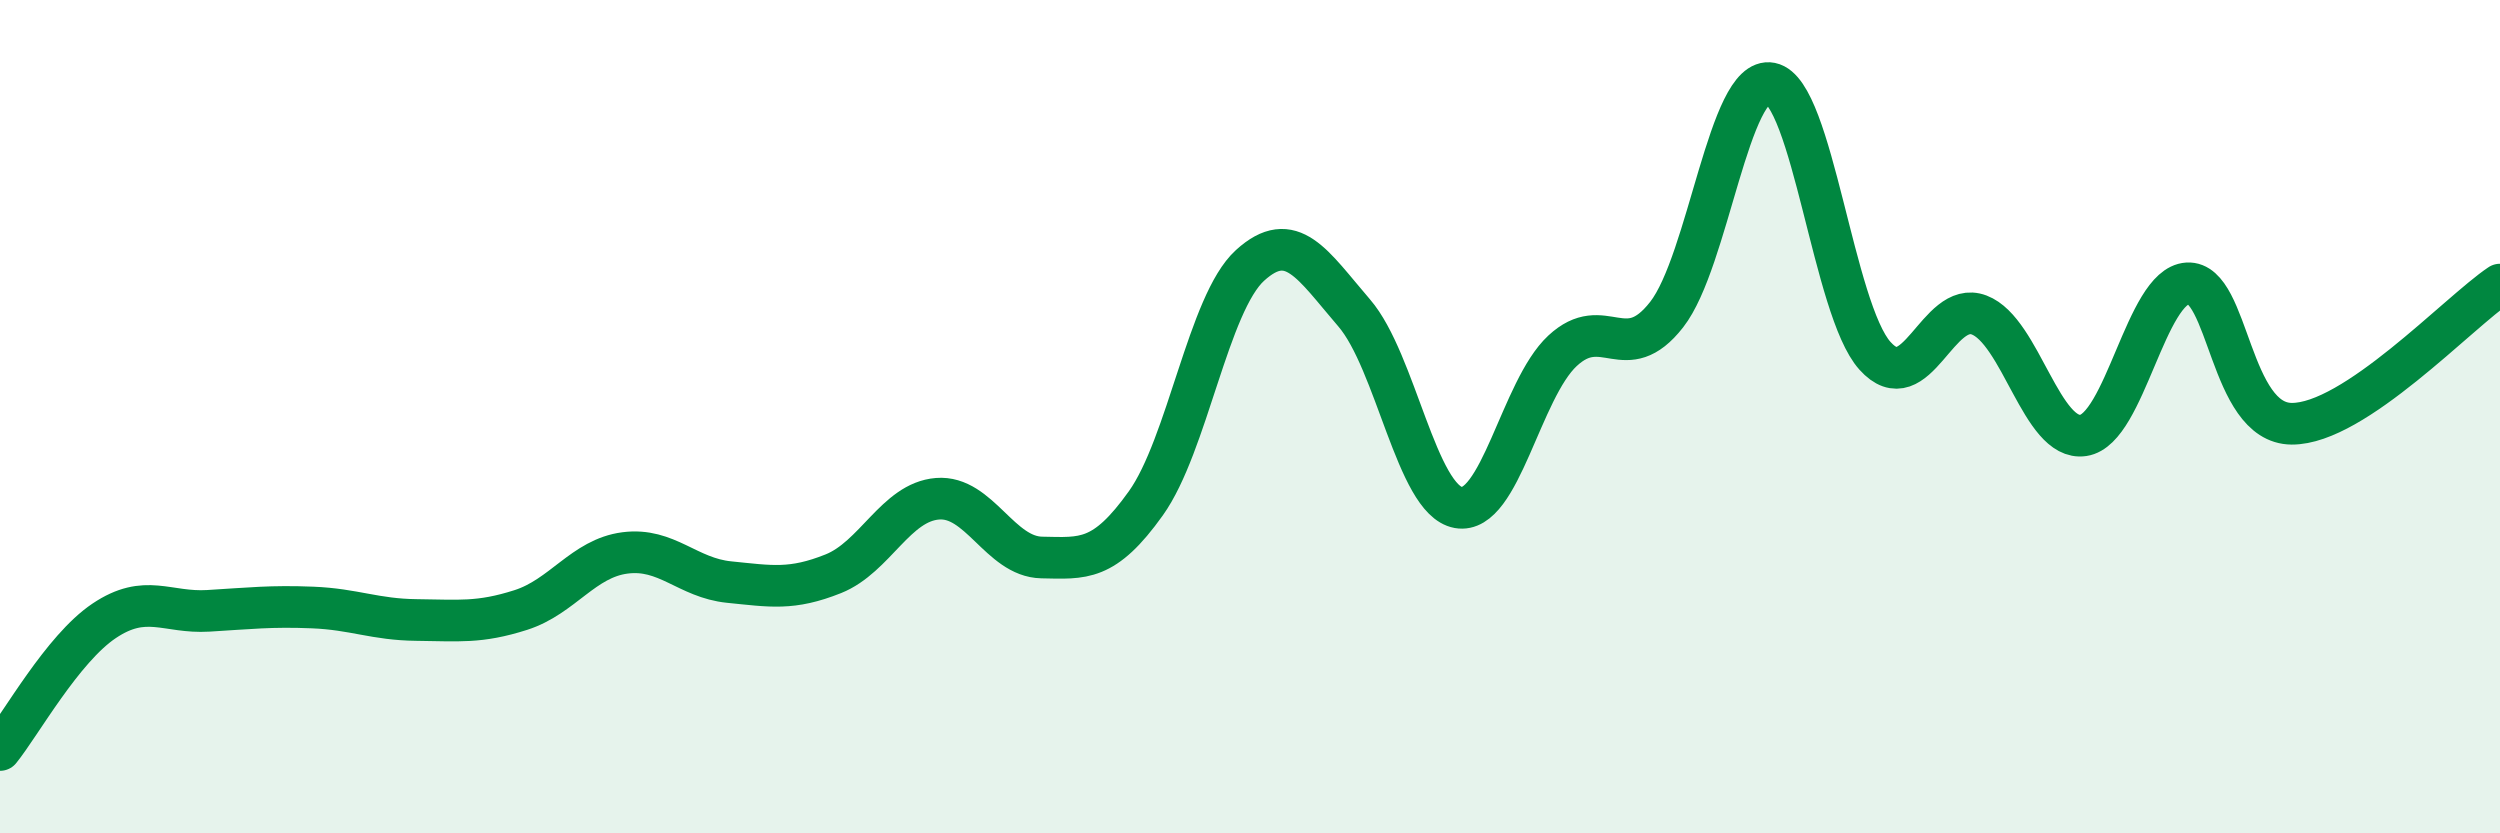 
    <svg width="60" height="20" viewBox="0 0 60 20" xmlns="http://www.w3.org/2000/svg">
      <path
        d="M 0,18 C 0.5,17.38 1.5,15.57 2.5,14.9 C 3.5,14.23 4,14.72 5,14.66 C 6,14.6 6.5,14.54 7.5,14.58 C 8.5,14.62 9,14.87 10,14.88 C 11,14.89 11.5,14.96 12.5,14.64 C 13.5,14.32 14,13.4 15,13.27 C 16,13.14 16.5,13.87 17.5,13.97 C 18.5,14.07 19,14.17 20,13.77 C 21,13.37 21.5,12.05 22.5,11.97 C 23.5,11.89 24,13.36 25,13.38 C 26,13.4 26.5,13.48 27.5,12.08 C 28.5,10.68 29,7.28 30,6.37 C 31,5.46 31.5,6.35 32.5,7.51 C 33.5,8.67 34,12 35,12.18 C 36,12.36 36.5,9.35 37.5,8.42 C 38.5,7.49 39,8.83 40,7.55 C 41,6.27 41.5,1.8 42.5,2 C 43.5,2.2 44,7.43 45,8.54 C 46,9.65 46.5,7.18 47.5,7.56 C 48.5,7.94 49,10.6 50,10.45 C 51,10.3 51.5,6.86 52.5,6.8 C 53.5,6.74 53.5,10.16 55,10.17 C 56.5,10.18 59,7.5 60,6.83L60 20L0 20Z"
        fill="#008740"
        opacity="0.1"
        stroke-linecap="round"
        stroke-linejoin="round"
      />
      <path
        d="M 0,18 C 0.5,17.38 1.5,15.57 2.5,14.9 C 3.5,14.23 4,14.72 5,14.66 C 6,14.6 6.5,14.54 7.5,14.58 C 8.5,14.62 9,14.87 10,14.88 C 11,14.89 11.5,14.96 12.5,14.64 C 13.5,14.32 14,13.4 15,13.27 C 16,13.14 16.5,13.87 17.5,13.97 C 18.5,14.07 19,14.17 20,13.77 C 21,13.37 21.5,12.05 22.5,11.97 C 23.5,11.89 24,13.36 25,13.38 C 26,13.4 26.5,13.48 27.5,12.08 C 28.5,10.68 29,7.28 30,6.37 C 31,5.46 31.5,6.35 32.5,7.51 C 33.5,8.67 34,12 35,12.18 C 36,12.36 36.5,9.35 37.5,8.42 C 38.5,7.49 39,8.83 40,7.55 C 41,6.27 41.5,1.8 42.5,2 C 43.5,2.2 44,7.43 45,8.54 C 46,9.65 46.5,7.18 47.5,7.56 C 48.5,7.94 49,10.6 50,10.45 C 51,10.3 51.5,6.86 52.5,6.8 C 53.5,6.74 53.5,10.16 55,10.17 C 56.5,10.18 59,7.5 60,6.83"
        stroke="#008740"
        stroke-width="1"
        fill="none"
        stroke-linecap="round"
        stroke-linejoin="round"
      />
    </svg>
  